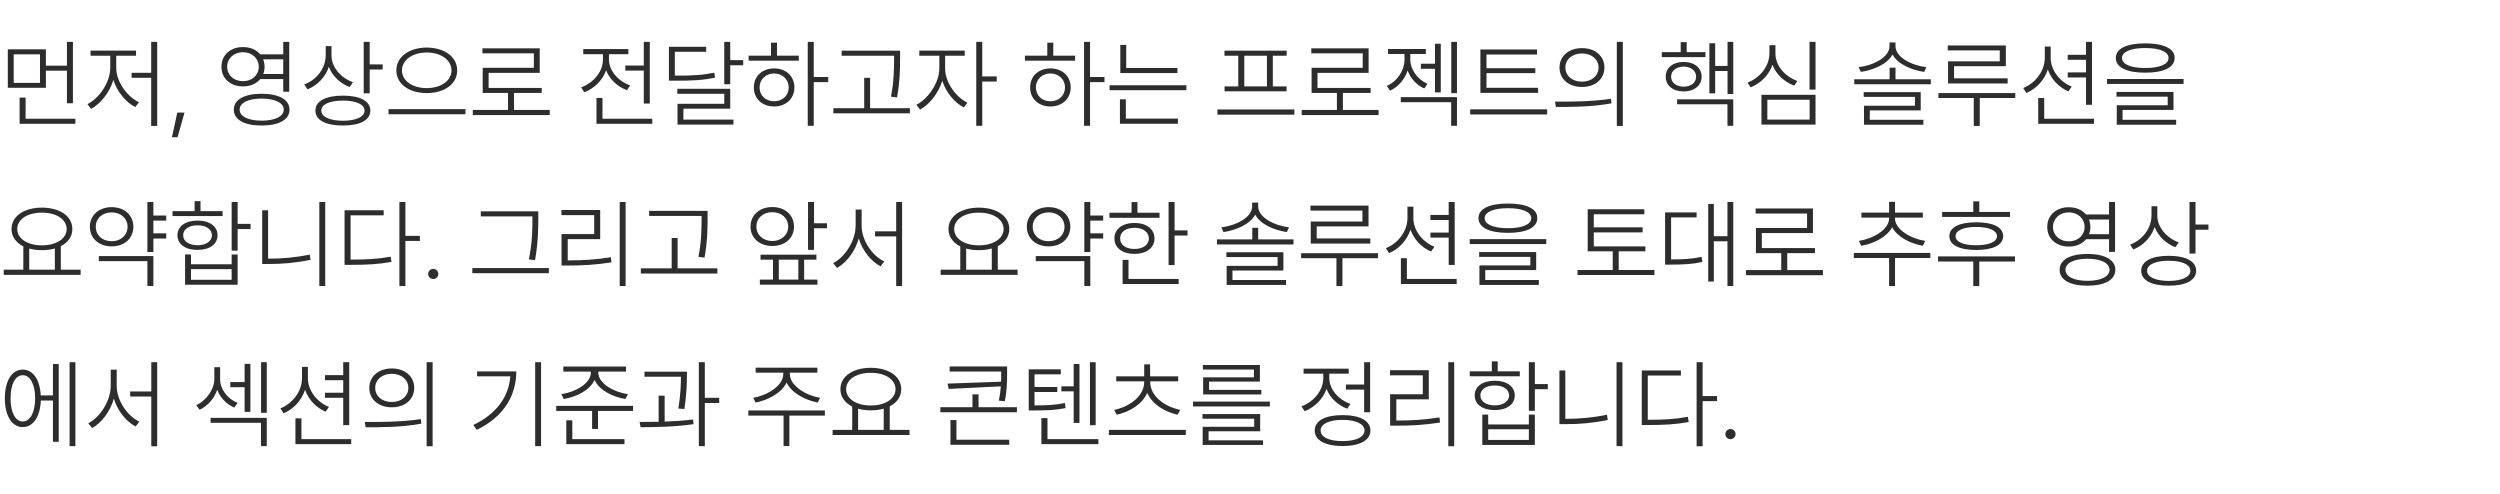 <svg width="359" height="71" viewBox="0 0 359 71" fill="none" xmlns="http://www.w3.org/2000/svg">
<path d="M6.59 7.088V9.426H9.611V6.008H10.473V14.826H9.611V10.15H6.59V12.611H1.121V7.088H6.59ZM1.969 7.799V11.9H5.742V7.799H1.969ZM10.828 17.055V17.779H2.816V14.02H3.678V17.055H10.828ZM22.572 6.008V18.08H21.711V11.176H18.895V10.451H21.711V6.008H22.572ZM16.693 9.768C16.693 11.736 18.279 13.91 19.961 14.676L19.428 15.373C18.081 14.696 16.816 13.179 16.283 11.477C15.736 13.295 14.444 14.901 13.084 15.633L12.551 14.949C14.205 14.143 15.818 11.873 15.832 9.768V8.004H13.002V7.266H19.537V8.004H16.693V9.768ZM26.496 16.166L25.498 19.707H24.691L25.457 16.166H26.496ZM34.904 6.76C35.937 6.753 36.812 7.143 37.365 7.799H40.674V6.008H41.535V13.172H40.674V11.354H37.379C36.825 12.017 35.943 12.413 34.904 12.406C33.1 12.42 31.787 11.258 31.801 9.59C31.787 7.908 33.1 6.746 34.904 6.76ZM34.904 7.498C33.578 7.498 32.621 8.387 32.621 9.59C32.621 10.779 33.578 11.668 34.904 11.654C36.19 11.668 37.16 10.779 37.16 9.59C37.16 8.387 36.19 7.498 34.904 7.498ZM37.57 13.459C40.059 13.473 41.576 14.307 41.576 15.742C41.576 17.191 40.059 18.025 37.57 18.025C35.082 18.025 33.565 17.191 33.578 15.742C33.565 14.307 35.082 13.473 37.57 13.459ZM37.57 14.156C35.643 14.156 34.412 14.771 34.412 15.742C34.412 16.713 35.643 17.328 37.57 17.328C39.498 17.328 40.742 16.713 40.742 15.742C40.742 14.771 39.498 14.156 37.57 14.156ZM37.789 8.523C37.919 8.845 37.994 9.207 37.994 9.59C37.994 9.966 37.926 10.315 37.803 10.629H40.674V8.523H37.789ZM47.605 7.977C47.605 9.672 48.986 11.203 50.682 11.805L50.203 12.502C48.863 11.989 47.735 10.923 47.223 9.604C46.717 11.101 45.568 12.263 44.16 12.83L43.695 12.133C45.445 11.463 46.758 9.85 46.772 7.922V6.623H47.605V7.977ZM53.088 6.008V9.248H54.947V9.986H53.088V13.404H52.227V6.008H53.088ZM49.246 13.732C51.707 13.732 53.184 14.525 53.184 15.879C53.184 17.246 51.707 18.025 49.246 18.025C46.772 18.025 45.281 17.246 45.295 15.879C45.281 14.525 46.772 13.732 49.246 13.732ZM49.246 14.443C47.346 14.443 46.129 14.99 46.143 15.879C46.129 16.781 47.346 17.328 49.246 17.342C51.147 17.328 52.35 16.781 52.35 15.879C52.35 14.99 51.147 14.443 49.246 14.443ZM61.277 6.828C63.793 6.842 65.652 8.141 65.652 10.109C65.652 12.078 63.793 13.377 61.277 13.363C58.775 13.377 56.916 12.078 56.916 10.109C56.916 8.141 58.775 6.842 61.277 6.828ZM61.277 7.539C59.254 7.539 57.723 8.605 57.723 10.109C57.723 11.613 59.254 12.652 61.277 12.652C63.301 12.652 64.832 11.613 64.832 10.109C64.832 8.605 63.301 7.539 61.277 7.539ZM66.842 15.674V16.412H55.795V15.674H66.842ZM78.941 15.783V16.521H67.894V15.783H72.953V13.35H69.316V9.74H76.658V7.662H69.275V6.938H77.506V10.465H70.164V12.625H77.793V13.35H73.814V15.783H78.941ZM93.311 6.008V14.867H92.449V10.137H89.797V9.412H92.449V6.008H93.311ZM93.666 17.055V17.779H85.654V14.06H86.516V17.055H93.666ZM87.445 8.537C87.445 10.137 88.772 11.668 90.481 12.256L90.029 12.953C88.662 12.447 87.548 11.395 87.035 10.096C86.522 11.552 85.333 12.7 83.904 13.254L83.453 12.543C85.176 11.928 86.584 10.328 86.584 8.537V7.785H83.754V7.047H90.234V7.785H87.445V8.537ZM96.975 10.861C99.381 10.875 100.844 10.793 102.566 10.438L102.689 11.148C100.912 11.518 99.422 11.6 96.975 11.586H96.059V6.719H101.404V7.443H96.906V10.861H96.975ZM104.863 6.008V8.633H106.723V9.371H104.863V12.105H104.002V6.008H104.863ZM104.863 12.748V15.605H98.137V17.178H105.328V17.889H97.289V14.908H104.002V13.473H97.262V12.748H104.863ZM116.854 6.008V11.053H118.932V11.791H116.854V18.066H115.992V6.008H116.854ZM114.707 7.99V8.715H107.502V7.99H110.715V6.131H111.576V7.99H114.707ZM111.166 9.822C112.861 9.822 114.078 10.943 114.078 12.557C114.078 14.17 112.861 15.291 111.166 15.291C109.471 15.291 108.24 14.17 108.254 12.557C108.24 10.943 109.471 9.822 111.166 9.822ZM111.166 10.547C109.963 10.56 109.074 11.408 109.074 12.557C109.074 13.705 109.963 14.553 111.166 14.539C112.369 14.553 113.258 13.705 113.258 12.557C113.258 11.408 112.369 10.56 111.166 10.547ZM129.254 7.279V8.496C129.24 9.973 129.24 11.613 128.816 13.992L127.941 13.883C128.379 11.613 128.379 9.945 128.393 8.496V8.004H120.859V7.279H129.254ZM130.662 15.537V16.275H119.67V15.537H124.1V11.176H124.947V15.537H130.662ZM135.721 9.85C135.721 11.805 137.252 13.938 138.92 14.744L138.414 15.428C137.074 14.751 135.851 13.274 135.311 11.6C134.757 13.411 133.444 15.024 132.125 15.729L131.592 15.045C133.232 14.225 134.873 11.928 134.887 9.85V8.004H132.016V7.266H138.537V8.004H135.721V9.85ZM141.053 6.008V10.971H143.131V11.709H141.053V18.066H140.191V6.008H141.053ZM156.529 6.008V11.053H158.607V11.791H156.529V18.066H155.668V6.008H156.529ZM154.383 7.99V8.715H147.178V7.99H150.391V6.131H151.252V7.99H154.383ZM150.842 9.822C152.537 9.822 153.754 10.943 153.754 12.557C153.754 14.17 152.537 15.291 150.842 15.291C149.146 15.291 147.916 14.17 147.93 12.557C147.916 10.943 149.146 9.822 150.842 9.822ZM150.842 10.547C149.639 10.56 148.75 11.408 148.75 12.557C148.75 13.705 149.639 14.553 150.842 14.539C152.045 14.553 152.934 13.705 152.934 12.557C152.934 11.408 152.045 10.56 150.842 10.547ZM169.08 9.768V10.492H160.877V6.445H161.725V9.768H169.08ZM170.365 12.242V12.953H159.332V12.242H170.365ZM169.148 17.027V17.766H160.822V14.266H161.67V17.027H169.148ZM185.869 15.715V16.467H174.822V15.715H185.869ZM184.762 7.279V8.004H182.779V12.406H184.748V13.117H175.848V12.406H177.816V8.004H175.834V7.279H184.762ZM178.678 12.406H181.932V8.004H178.678V12.406ZM197.969 15.783V16.521H186.922V15.783H191.98V13.35H188.344V9.74H195.686V7.662H188.303V6.938H196.533V10.465H189.191V12.625H196.82V13.35H192.842V15.783H197.969ZM206.896 6.281V13.268H206.062V9.877H204.039V9.152H206.062V6.281H206.896ZM202.521 8.578C202.521 9.904 203.479 11.395 204.996 12.037L204.531 12.707C203.376 12.201 202.542 11.23 202.139 10.137C201.715 11.374 200.833 12.468 199.609 13.021L199.145 12.338C200.689 11.668 201.688 10.055 201.688 8.578V7.758H199.322V7.033H204.75V7.758H202.521V8.578ZM209.221 6.008V13.377H208.4V6.008H209.221ZM209.221 13.951V18.066H208.387V14.676H201.154V13.951H209.221ZM220.869 12.611V13.336H212.584V7.102H220.719V7.826H213.459V9.795H220.473V10.506H213.459V12.611H220.869ZM222.168 15.701V16.439H211.121V15.701H222.168ZM227.172 6.91C229.072 6.91 230.385 8.045 230.398 9.699C230.385 11.367 229.072 12.488 227.172 12.488C225.285 12.488 223.945 11.367 223.945 9.699C223.945 8.045 225.285 6.91 227.172 6.91ZM227.172 7.676C225.791 7.676 224.779 8.523 224.793 9.699C224.779 10.875 225.791 11.736 227.172 11.723C228.553 11.736 229.551 10.875 229.551 9.699C229.551 8.523 228.553 7.676 227.172 7.676ZM233.037 6.008V18.08H232.176V6.008H233.037ZM223.289 14.594C225.545 14.607 228.635 14.594 231.342 14.184L231.41 14.84C228.621 15.359 225.613 15.359 223.426 15.359L223.289 14.594ZM244.904 7.484V8.209H238.629V7.484H241.35V6.049H242.211V7.484H244.904ZM241.773 8.893C243.305 8.893 244.344 9.74 244.357 11.012C244.344 12.283 243.305 13.131 241.773 13.131C240.242 13.131 239.189 12.283 239.203 11.012C239.189 9.74 240.242 8.893 241.773 8.893ZM241.773 9.562C240.707 9.576 239.969 10.164 239.969 11.012C239.969 11.859 240.707 12.447 241.773 12.447C242.84 12.447 243.564 11.859 243.564 11.012C243.564 10.164 242.84 9.576 241.773 9.562ZM248.896 6.008V13.5H248.076V10.191H246.299V13.404H245.465V6.213H246.299V9.467H248.076V6.008H248.896ZM248.896 14.266V18.066H248.062V14.977H240.83V14.266H248.896ZM260.709 6.008V12.871H259.848V6.008H260.709ZM260.709 13.609V17.889H252.943V13.609H260.709ZM253.791 14.32V17.178H259.861V14.32H253.791ZM254.953 7.676C254.939 9.467 256.375 11.012 258.098 11.627L257.66 12.297C256.259 11.784 255.069 10.711 254.529 9.316C254.01 10.8 252.82 11.976 251.385 12.543L250.947 11.859C252.697 11.203 254.078 9.535 254.092 7.676V6.486H254.953V7.676ZM272.193 9.713V11.381H277.266V12.105H266.273V11.381H271.346V9.713H272.193ZM272.193 6.623C272.193 8.264 274.6 9.412 276.623 9.645L276.309 10.328C274.497 10.055 272.508 9.221 271.77 7.826C271.018 9.221 269.028 10.055 267.217 10.328L266.902 9.645C268.926 9.412 271.332 8.264 271.332 6.623V6.09H272.193V6.623ZM275.816 13.227V15.852H268.502V17.205H276.199V17.916H267.668V15.182H274.982V13.91H267.627V13.227H275.816ZM288.039 6.527V9.508H280.602V11.244H288.299V11.982H279.74V8.811H287.164V7.238H279.699V6.527H288.039ZM289.393 13.363V14.074H284.293V18.08H283.432V14.074H278.359V13.363H289.393ZM294.479 8.291C294.465 10.082 295.805 11.764 297.5 12.434L297.021 13.117C295.682 12.563 294.567 11.401 294.068 9.973C293.562 11.524 292.407 12.748 290.992 13.35L290.527 12.639C292.264 11.955 293.631 10.219 293.631 8.291V6.678H294.479V8.291ZM300.412 6.008V15.045H299.551V11.121H296.926V10.396H299.551V8.592H296.926V7.867H299.551V6.008H300.412ZM300.699 17.055V17.779H292.688V14.074H293.549V17.055H300.699ZM308.055 6.227C310.707 6.227 312.279 6.965 312.279 8.318C312.279 9.686 310.707 10.438 308.055 10.438C305.402 10.438 303.83 9.686 303.83 8.318C303.83 6.965 305.402 6.227 308.055 6.227ZM308.055 6.896C305.99 6.896 304.719 7.443 304.719 8.318C304.719 9.234 305.99 9.768 308.055 9.768C310.133 9.768 311.404 9.234 311.404 8.318C311.404 7.443 310.133 6.896 308.055 6.896ZM313.564 11.34V12.051H302.572V11.34H313.564ZM312.115 13.199V15.783H304.801V17.205H312.498V17.916H303.967V15.113H311.281V13.883H303.926V13.199H312.115ZM11.58 38.728V39.467H0.533V38.728H3.35V35.379C2.29 34.846 1.654 33.977 1.654 32.891C1.654 31.031 3.459 29.828 6.016 29.814C8.586 29.828 10.391 31.031 10.391 32.891C10.391 33.964 9.769 34.825 8.736 35.352V38.728H11.58ZM6.016 30.539C3.965 30.525 2.475 31.482 2.475 32.891C2.475 34.272 3.965 35.242 6.016 35.228C8.066 35.242 9.57 34.272 9.57 32.891C9.57 31.482 8.066 30.525 6.016 30.539ZM4.197 38.728H7.875V35.68C7.321 35.844 6.692 35.926 6.016 35.926C5.353 35.926 4.737 35.844 4.197 35.693V38.728ZM23.871 30.949V31.674H22.025V33.506H23.871V34.258H22.025V36.185H21.164V29.008H22.025V30.949H23.871ZM22.025 36.773V41.066H21.164V37.498H14.191V36.773H22.025ZM16.037 29.746C17.855 29.746 19.141 30.895 19.154 32.562C19.141 34.244 17.855 35.379 16.037 35.379C14.219 35.379 12.906 34.244 12.906 32.562C12.906 30.895 14.219 29.746 16.037 29.746ZM16.037 30.498C14.711 30.498 13.74 31.359 13.754 32.562C13.74 33.779 14.711 34.641 16.037 34.641C17.35 34.641 18.307 33.779 18.32 32.562C18.307 31.359 17.35 30.498 16.037 30.498ZM34.125 29.008V32.152H35.984V32.891H34.125V35.994H33.264V29.008H34.125ZM27.426 36.541V37.949H33.264V36.541H34.125V40.889H26.578V36.541H27.426ZM27.426 40.178H33.264V38.647H27.426V40.178ZM31.965 30.32V31.031H24.773V30.32H27.945V28.885H28.793V30.32H31.965ZM28.369 31.674C30.092 31.674 31.24 32.494 31.24 33.779C31.24 35.065 30.092 35.898 28.369 35.885C26.619 35.898 25.484 35.065 25.484 33.779C25.484 32.494 26.619 31.674 28.369 31.674ZM28.369 32.357C27.125 32.344 26.291 32.932 26.305 33.779C26.291 34.627 27.125 35.215 28.369 35.215C29.6 35.215 30.42 34.627 30.434 33.779C30.42 32.932 29.6 32.344 28.369 32.357ZM46.703 29.008V41.066H45.855V29.008H46.703ZM38.5 30.197V37.143H38.609C40.496 37.143 42.397 36.992 44.475 36.555L44.598 37.307C42.451 37.758 40.565 37.908 38.609 37.908H37.652V30.197H38.5ZM58.215 29.008V33.875H60.293V34.6H58.215V41.08H57.353V29.008H58.215ZM50.408 37.279C52.705 37.279 54.264 37.197 56.096 36.855L56.219 37.607C54.318 37.949 52.746 38.031 50.408 38.031H49.478V30.197H55.098V30.922H50.34V37.279H50.408ZM62.221 40.068C61.81 40.068 61.482 39.74 61.482 39.344C61.482 38.934 61.81 38.605 62.221 38.605C62.617 38.605 62.945 38.934 62.945 39.344C62.945 39.74 62.617 40.068 62.221 40.068ZM77.301 30.348V31.482C77.287 32.945 77.287 34.695 76.836 37.361L75.947 37.252C76.453 34.75 76.453 32.918 76.453 31.482V31.072H69.043V30.348H77.301ZM78.818 38.496V39.234H67.826V38.496H78.818ZM89.838 29.008V41.08H88.99V29.008H89.838ZM81.635 37.389C83.617 37.389 85.463 37.307 87.719 36.938L87.801 37.676C85.518 38.031 83.672 38.127 81.635 38.127H80.637V33.615H85.326V30.895H80.623V30.156H86.188V34.34H81.525V37.389H81.635ZM101.609 30.279V31.496C101.596 32.973 101.596 34.613 101.172 36.992L100.297 36.883C100.734 34.613 100.734 32.945 100.748 31.496V31.004H93.215V30.279H101.609ZM103.018 38.537V39.275H92.025V38.537H96.455V34.176H97.303V38.537H103.018ZM116.895 29.008V32.057H118.754V32.781H116.895V35.885H116.033V29.008H116.895ZM117.236 36.568V37.293H115.473V40.15H117.387V40.875H109.115V40.15H111.002V37.293H109.211V36.568H117.236ZM110.906 29.732C112.725 29.732 114.01 30.867 114.023 32.535C114.01 34.203 112.725 35.324 110.906 35.324C109.088 35.324 107.775 34.203 107.775 32.535C107.775 30.867 109.088 29.732 110.906 29.732ZM110.906 30.471C109.58 30.457 108.609 31.332 108.623 32.535C108.609 33.738 109.58 34.6 110.906 34.613C112.219 34.6 113.176 33.738 113.189 32.535C113.176 31.332 112.219 30.457 110.906 30.471ZM111.836 40.15H114.639V37.293H111.836V40.15ZM123.73 32.412C123.73 34.559 125.303 36.76 126.971 37.539L126.451 38.25C125.091 37.532 123.847 36.008 123.32 34.244C122.787 36.103 121.557 37.724 120.203 38.469L119.643 37.785C121.311 36.938 122.855 34.613 122.869 32.412V30.088H123.73V32.412ZM129.541 29.008V41.08H128.693V33.943H125.658V33.219H128.693V29.008H129.541ZM146.125 38.728V39.467H135.078V38.728H137.895V35.379C136.835 34.846 136.199 33.977 136.199 32.891C136.199 31.031 138.004 29.828 140.561 29.814C143.131 29.828 144.936 31.031 144.936 32.891C144.936 33.964 144.313 34.825 143.281 35.352V38.728H146.125ZM140.561 30.539C138.51 30.525 137.02 31.482 137.02 32.891C137.02 34.272 138.51 35.242 140.561 35.228C142.611 35.242 144.115 34.272 144.115 32.891C144.115 31.482 142.611 30.525 140.561 30.539ZM138.742 38.728H142.42V35.68C141.866 35.844 141.237 35.926 140.561 35.926C139.897 35.926 139.282 35.844 138.742 35.693V38.728ZM158.416 30.949V31.674H156.57V33.506H158.416V34.258H156.57V36.185H155.709V29.008H156.57V30.949H158.416ZM156.57 36.773V41.066H155.709V37.498H148.736V36.773H156.57ZM150.582 29.746C152.4 29.746 153.686 30.895 153.699 32.562C153.686 34.244 152.4 35.379 150.582 35.379C148.764 35.379 147.451 34.244 147.451 32.562C147.451 30.895 148.764 29.746 150.582 29.746ZM150.582 30.498C149.256 30.498 148.285 31.359 148.299 32.562C148.285 33.779 149.256 34.641 150.582 34.641C151.895 34.641 152.852 33.779 152.865 32.562C152.852 31.359 151.895 30.498 150.582 30.498ZM168.67 29.008V33.082H170.529V33.82H168.67V38.059H167.809V29.008H168.67ZM166.51 30.553V31.277H159.318V30.553H162.49V29.021H163.338V30.553H166.51ZM162.914 32.016C164.623 32.016 165.785 32.891 165.785 34.244C165.785 35.598 164.623 36.459 162.914 36.459C161.178 36.459 160.029 35.598 160.029 34.244C160.029 32.891 161.178 32.016 162.914 32.016ZM162.914 32.713C161.67 32.713 160.836 33.328 160.85 34.244C160.836 35.147 161.67 35.762 162.914 35.748C164.145 35.762 164.965 35.147 164.979 34.244C164.965 33.328 164.145 32.713 162.914 32.713ZM169.258 40.055V40.779H161.205V37.32H162.053V40.055H169.258ZM180.674 32.713V34.381H185.746V35.105H174.754V34.381H179.826V32.713H180.674ZM180.674 29.623C180.674 31.264 183.08 32.412 185.104 32.645L184.789 33.328C182.978 33.055 180.988 32.221 180.25 30.826C179.498 32.221 177.509 33.055 175.697 33.328L175.383 32.645C177.406 32.412 179.812 31.264 179.812 29.623V29.09H180.674V29.623ZM184.297 36.227V38.852H176.982V40.205H184.68V40.916H176.148V38.182H183.463V36.91H176.107V36.227H184.297ZM196.52 29.527V32.508H189.082V34.244H196.779V34.982H188.221V31.811H195.645V30.238H188.18V29.527H196.52ZM197.873 36.363V37.074H192.773V41.08H191.912V37.074H186.84V36.363H197.873ZM202.959 31.291C202.945 33.082 204.285 34.764 205.98 35.434L205.502 36.117C204.162 35.563 203.048 34.401 202.549 32.973C202.043 34.524 200.888 35.748 199.473 36.35L199.008 35.639C200.744 34.955 202.111 33.219 202.111 31.291V29.678H202.959V31.291ZM208.893 29.008V38.045H208.031V34.121H205.406V33.397H208.031V31.592H205.406V30.867H208.031V29.008H208.893ZM209.18 40.055V40.779H201.168V37.074H202.029V40.055H209.18ZM216.535 29.227C219.188 29.227 220.76 29.965 220.76 31.318C220.76 32.685 219.188 33.438 216.535 33.438C213.883 33.438 212.311 32.685 212.311 31.318C212.311 29.965 213.883 29.227 216.535 29.227ZM216.535 29.896C214.471 29.896 213.199 30.443 213.199 31.318C213.199 32.234 214.471 32.768 216.535 32.768C218.613 32.768 219.885 32.234 219.885 31.318C219.885 30.443 218.613 29.896 216.535 29.896ZM222.045 34.34V35.051H211.053V34.34H222.045ZM220.596 36.199V38.783H213.281V40.205H220.979V40.916H212.447V38.113H219.762V36.883H212.406V36.199H220.596ZM236.277 35.379V36.09H232.449V38.77H237.576V39.494H226.529V38.77H231.588V36.09H227.992V30.047H236.127V30.771H228.867V32.645H235.881V33.369H228.867V35.379H236.277ZM248.896 29.008V41.066H248.062V34.641H246.107V40.424H245.301V29.295H246.107V33.916H248.062V29.008H248.896ZM243.633 30.498V31.223H239.969V37.252C241.821 37.252 242.99 37.177 244.357 36.883L244.453 37.621C243.004 37.935 241.801 37.99 239.859 38.004H239.107V30.498H243.633ZM261.775 38.783V39.522H250.729V38.783H255.787V36.35H252.15V32.74H259.492V30.662H252.109V29.938H260.34V33.465H252.998V35.625H260.627V36.35H256.648V38.783H261.775ZM277.197 36.322V37.047H272.125V41.08H271.277V37.047H266.205V36.322H277.197ZM272.125 31.359C272.125 33 274.477 34.299 276.445 34.586L276.131 35.297C274.354 34.996 272.453 34.032 271.715 32.631C270.956 34.053 269.042 34.996 267.258 35.297L266.943 34.586C268.912 34.299 271.264 33 271.277 31.359V31.25H267.299V30.525H271.277V28.98H272.125V30.525H276.117V31.25H272.125V31.359ZM288.641 30.43V31.154H278.893V30.43H283.363V28.912H284.225V30.43H288.641ZM289.352 36.815V37.553H284.225V41.08H283.363V37.553H278.305V36.815H289.352ZM283.787 31.92C286.207 31.92 287.656 32.631 287.656 33.916C287.656 35.174 286.207 35.898 283.787 35.898C281.367 35.898 279.918 35.174 279.932 33.916C279.918 32.631 281.367 31.92 283.787 31.92ZM283.787 32.59C281.941 32.59 280.807 33.096 280.82 33.916C280.807 34.723 281.941 35.228 283.787 35.215C285.633 35.228 286.754 34.723 286.768 33.916C286.754 33.096 285.633 32.59 283.787 32.59ZM297.09 29.76C298.122 29.753 298.997 30.143 299.551 30.799H302.859V29.008H303.721V36.172H302.859V34.353H299.564C299.011 35.017 298.129 35.413 297.09 35.406C295.285 35.42 293.973 34.258 293.986 32.59C293.973 30.908 295.285 29.746 297.09 29.76ZM297.09 30.498C295.764 30.498 294.807 31.387 294.807 32.59C294.807 33.779 295.764 34.668 297.09 34.654C298.375 34.668 299.346 33.779 299.346 32.59C299.346 31.387 298.375 30.498 297.09 30.498ZM299.756 36.459C302.244 36.473 303.762 37.307 303.762 38.742C303.762 40.191 302.244 41.025 299.756 41.025C297.268 41.025 295.75 40.191 295.764 38.742C295.75 37.307 297.268 36.473 299.756 36.459ZM299.756 37.156C297.828 37.156 296.598 37.772 296.598 38.742C296.598 39.713 297.828 40.328 299.756 40.328C301.684 40.328 302.928 39.713 302.928 38.742C302.928 37.772 301.684 37.156 299.756 37.156ZM299.975 31.523C300.104 31.845 300.18 32.207 300.18 32.59C300.18 32.966 300.111 33.315 299.988 33.629H302.859V31.523H299.975ZM309.791 30.977C309.791 32.672 311.172 34.203 312.867 34.805L312.389 35.502C311.049 34.989 309.921 33.923 309.408 32.603C308.902 34.101 307.754 35.263 306.346 35.83L305.881 35.133C307.631 34.463 308.943 32.85 308.957 30.922V29.623H309.791V30.977ZM315.273 29.008V32.248H317.133V32.986H315.273V36.404H314.412V29.008H315.273ZM311.432 36.732C313.893 36.732 315.369 37.525 315.369 38.879C315.369 40.246 313.893 41.025 311.432 41.025C308.957 41.025 307.467 40.246 307.48 38.879C307.467 37.525 308.957 36.732 311.432 36.732ZM311.432 37.443C309.531 37.443 308.314 37.99 308.328 38.879C308.314 39.781 309.531 40.328 311.432 40.342C313.332 40.328 314.535 39.781 314.535 38.879C314.535 37.99 313.332 37.443 311.432 37.443ZM10.828 52.008V64.066H9.994V52.008H10.828ZM8.436 52.281V63.438H7.602V57.518H5.865C5.763 59.855 4.758 61.332 3.268 61.332C1.709 61.332 0.697 59.719 0.697 57.203C0.697 54.674 1.709 53.074 3.268 53.074C4.737 53.074 5.735 54.496 5.852 56.779H7.602V52.281H8.436ZM3.268 53.881C2.201 53.881 1.504 55.207 1.518 57.203C1.504 59.185 2.201 60.525 3.268 60.525C4.348 60.525 5.045 59.185 5.045 57.203C5.045 55.207 4.348 53.881 3.268 53.881ZM16.762 55.412C16.762 57.559 18.334 59.76 20.002 60.539L19.482 61.25C18.122 60.532 16.878 59.008 16.352 57.244C15.818 59.103 14.588 60.724 13.234 61.469L12.674 60.785C14.342 59.938 15.887 57.613 15.9 55.412V53.088H16.762V55.412ZM22.572 52.008V64.08H21.725V56.943H18.689V56.219H21.725V52.008H22.572ZM31.609 54.455C31.609 55.836 32.594 57.244 34.111 57.846L33.647 58.529C32.477 58.023 31.609 57.087 31.199 55.973C30.769 57.183 29.859 58.283 28.67 58.844L28.191 58.174C29.709 57.477 30.775 55.836 30.775 54.455V52.732H31.609V54.455ZM38.309 52.008V59.281H37.488V52.008H38.309ZM35.957 52.254V59.145H35.123V55.603H33.072V54.865H35.123V52.254H35.957ZM38.309 60.006V64.066H37.475V60.717H30.242V60.006H38.309ZM44.215 54.291C44.201 56.082 45.541 57.764 47.236 58.434L46.758 59.117C45.418 58.563 44.304 57.401 43.805 55.973C43.299 57.524 42.144 58.748 40.728 59.35L40.264 58.639C42 57.955 43.367 56.219 43.367 54.291V52.678H44.215V54.291ZM50.148 52.008V61.045H49.287V57.121H46.662V56.397H49.287V54.592H46.662V53.867H49.287V52.008H50.148ZM50.435 63.055V63.779H42.424V60.074H43.285V63.055H50.435ZM56.26 52.91C58.16 52.91 59.473 54.045 59.486 55.699C59.473 57.367 58.16 58.488 56.26 58.488C54.373 58.488 53.033 57.367 53.033 55.699C53.033 54.045 54.373 52.91 56.26 52.91ZM56.26 53.676C54.879 53.676 53.867 54.523 53.881 55.699C53.867 56.875 54.879 57.736 56.26 57.723C57.641 57.736 58.639 56.875 58.639 55.699C58.639 54.523 57.641 53.676 56.26 53.676ZM62.125 52.008V64.08H61.264V52.008H62.125ZM52.377 60.594C54.633 60.607 57.723 60.594 60.43 60.184L60.498 60.84C57.709 61.359 54.701 61.359 52.514 61.359L52.377 60.594ZM77.697 52.008V64.066H76.85V52.008H77.697ZM74.143 53.334C74.129 56.738 72.42 59.815 68.455 61.728L67.977 61.018C71.285 59.452 73.056 56.984 73.281 54.045H68.51V53.334H74.143ZM85.914 53.484C85.914 55.098 88.184 56.315 90.166 56.602L89.811 57.299C87.978 56.998 86.023 56.027 85.381 54.551C84.725 56.027 82.783 56.998 80.951 57.299L80.609 56.602C82.578 56.315 84.848 55.098 84.848 53.484V53.361H80.897V52.637H89.893V53.361H85.914V53.484ZM90.904 58.283V59.008H85.873V61.592H85.025V59.008H79.871V58.283H90.904ZM89.674 63.055V63.779H81.32V60.361H82.182V63.055H89.674ZM98.643 53.375V53.895C98.629 54.797 98.629 56.424 98.273 58.734L97.412 58.666C97.754 56.547 97.781 55.029 97.781 54.1H92.545V53.375H98.643ZM95.443 56.82V60.539C96.824 60.491 98.239 60.402 99.531 60.238L99.586 60.908C97.029 61.291 94.144 61.346 91.984 61.346L91.848 60.594C92.675 60.594 93.611 60.587 94.582 60.566V56.82H95.443ZM101.213 52.008V57.121H103.277V57.873H101.213V64.066H100.352V52.008H101.213ZM113.422 53.703C113.422 55.44 115.828 56.82 117.756 57.121L117.428 57.805C115.644 57.477 113.675 56.451 112.957 54.934C112.226 56.451 110.25 57.477 108.5 57.805L108.158 57.121C110.072 56.82 112.479 55.44 112.479 53.703V53.512H108.514V52.801H117.373V53.512H113.422V53.703ZM118.453 58.94V59.678H113.354V64.053H112.52V59.678H107.461V58.94H118.453ZM130.607 61.728V62.467H119.561V61.728H122.377V58.379C121.317 57.846 120.682 56.977 120.682 55.891C120.682 54.031 122.486 52.828 125.043 52.815C127.613 52.828 129.418 54.031 129.418 55.891C129.418 56.964 128.796 57.825 127.764 58.352V61.728H130.607ZM125.043 53.539C122.992 53.525 121.502 54.482 121.502 55.891C121.502 57.272 122.992 58.242 125.043 58.228C127.094 58.242 128.598 57.272 128.598 55.891C128.598 54.482 127.094 53.525 125.043 53.539ZM123.225 61.728H126.902V58.68C126.349 58.844 125.72 58.926 125.043 58.926C124.38 58.926 123.765 58.844 123.225 58.693V61.728ZM144.621 52.623V53.607C144.621 54.701 144.621 55.932 144.293 57.613L143.432 57.531C143.589 56.766 143.678 56.089 143.719 55.48L136.227 55.85L136.076 55.084L143.76 54.81C143.773 54.387 143.773 53.99 143.773 53.607V53.348H136.363V52.623H144.621ZM146.029 58.475V59.199H135.037V58.475H139.645V56.629H140.52V58.475H146.029ZM144.922 63.15V63.875H136.486V60.32H137.348V63.15H144.922ZM157.336 52.008V61.059H156.516V52.008H157.336ZM155.012 52.268V60.73H154.178V56.191H152.414V55.48H154.178V52.268H155.012ZM157.732 63.055V63.779H149.543V60.047H150.418V63.055H157.732ZM152.332 53.033V53.758H148.559V55.576H151.826V56.287H148.559V58.215C150.466 58.215 151.573 58.153 152.92 57.873L153.016 58.598C151.607 58.885 150.473 58.94 148.463 58.94H147.725V53.033H152.332ZM170.283 61.728V62.467H159.236V61.728H170.283ZM165.17 54.838C165.17 56.971 167.371 58.434 169.477 58.857L169.107 59.555C167.296 59.151 165.464 58.092 164.746 56.41C164.015 58.092 162.169 59.151 160.357 59.555L160.002 58.857C162.094 58.434 164.295 56.971 164.309 54.838V54.756H160.289V54.045H164.309V52.322H165.156V54.045H169.189V54.756H165.17V54.838ZM182.355 57.668V58.365H171.322V57.668H182.355ZM180.961 59.459V61.934H173.551V63.232H181.371V63.889H172.703V61.291H180.1V60.129H172.676V59.459H180.961ZM180.92 52.418V54.797H173.619V55.986H181.125V56.643H172.771V54.182H180.059V53.06H172.73V52.418H180.92ZM196.752 52.008V59.199H195.891V55.945H193.279V55.221H195.891V52.008H196.752ZM192.787 59.609C195.275 59.609 196.793 60.416 196.793 61.824C196.793 63.232 195.275 64.039 192.787 64.053C190.299 64.039 188.781 63.232 188.795 61.824C188.781 60.416 190.299 59.609 192.787 59.609ZM192.787 60.293C190.859 60.293 189.629 60.881 189.643 61.824C189.629 62.768 190.859 63.342 192.787 63.342C194.715 63.342 195.945 62.768 195.945 61.824C195.945 60.881 194.715 60.293 192.787 60.293ZM190.887 54.277C190.887 55.904 192.213 57.408 193.922 57.996L193.471 58.693C192.11 58.188 190.996 57.142 190.49 55.85C189.971 57.319 188.781 58.488 187.346 59.049L186.895 58.352C188.631 57.709 190.025 56.082 190.025 54.291V53.662H187.195V52.938H193.676V53.662H190.887V54.277ZM208.824 52.008V64.08H207.977V52.008H208.824ZM200.621 60.389C202.604 60.389 204.449 60.307 206.705 59.938L206.787 60.676C204.504 61.031 202.658 61.127 200.621 61.127H199.623V56.615H204.312V53.895H199.609V53.156H205.174V57.34H200.512V60.389H200.621ZM220.404 52.008V55.152H222.264V55.891H220.404V58.994H219.543V52.008H220.404ZM213.705 59.541V60.949H219.543V59.541H220.404V63.889H212.857V59.541H213.705ZM213.705 63.178H219.543V61.647H213.705V63.178ZM218.244 53.32V54.031H211.053V53.32H214.225V51.885H215.072V53.32H218.244ZM214.648 54.674C216.371 54.674 217.52 55.494 217.52 56.779C217.52 58.065 216.371 58.898 214.648 58.885C212.898 58.898 211.764 58.065 211.764 56.779C211.764 55.494 212.898 54.674 214.648 54.674ZM214.648 55.357C213.404 55.344 212.57 55.932 212.584 56.779C212.57 57.627 213.404 58.215 214.648 58.215C215.879 58.215 216.699 57.627 216.713 56.779C216.699 55.932 215.879 55.344 214.648 55.357ZM232.982 52.008V64.066H232.135V52.008H232.982ZM224.779 53.197V60.143H224.889C226.775 60.143 228.676 59.992 230.754 59.555L230.877 60.307C228.73 60.758 226.844 60.908 224.889 60.908H223.932V53.197H224.779ZM244.494 52.008V56.875H246.572V57.6H244.494V64.08H243.633V52.008H244.494ZM236.688 60.279C238.984 60.279 240.543 60.197 242.375 59.855L242.498 60.607C240.598 60.949 239.025 61.031 236.688 61.031H235.758V53.197H241.377V53.922H236.619V60.279H236.688ZM248.5 63.068C248.09 63.068 247.762 62.74 247.762 62.344C247.762 61.934 248.09 61.605 248.5 61.605C248.896 61.605 249.225 61.934 249.225 62.344C249.225 62.74 248.896 63.068 248.5 63.068Z" fill="#2D2D2D"/>
</svg>
